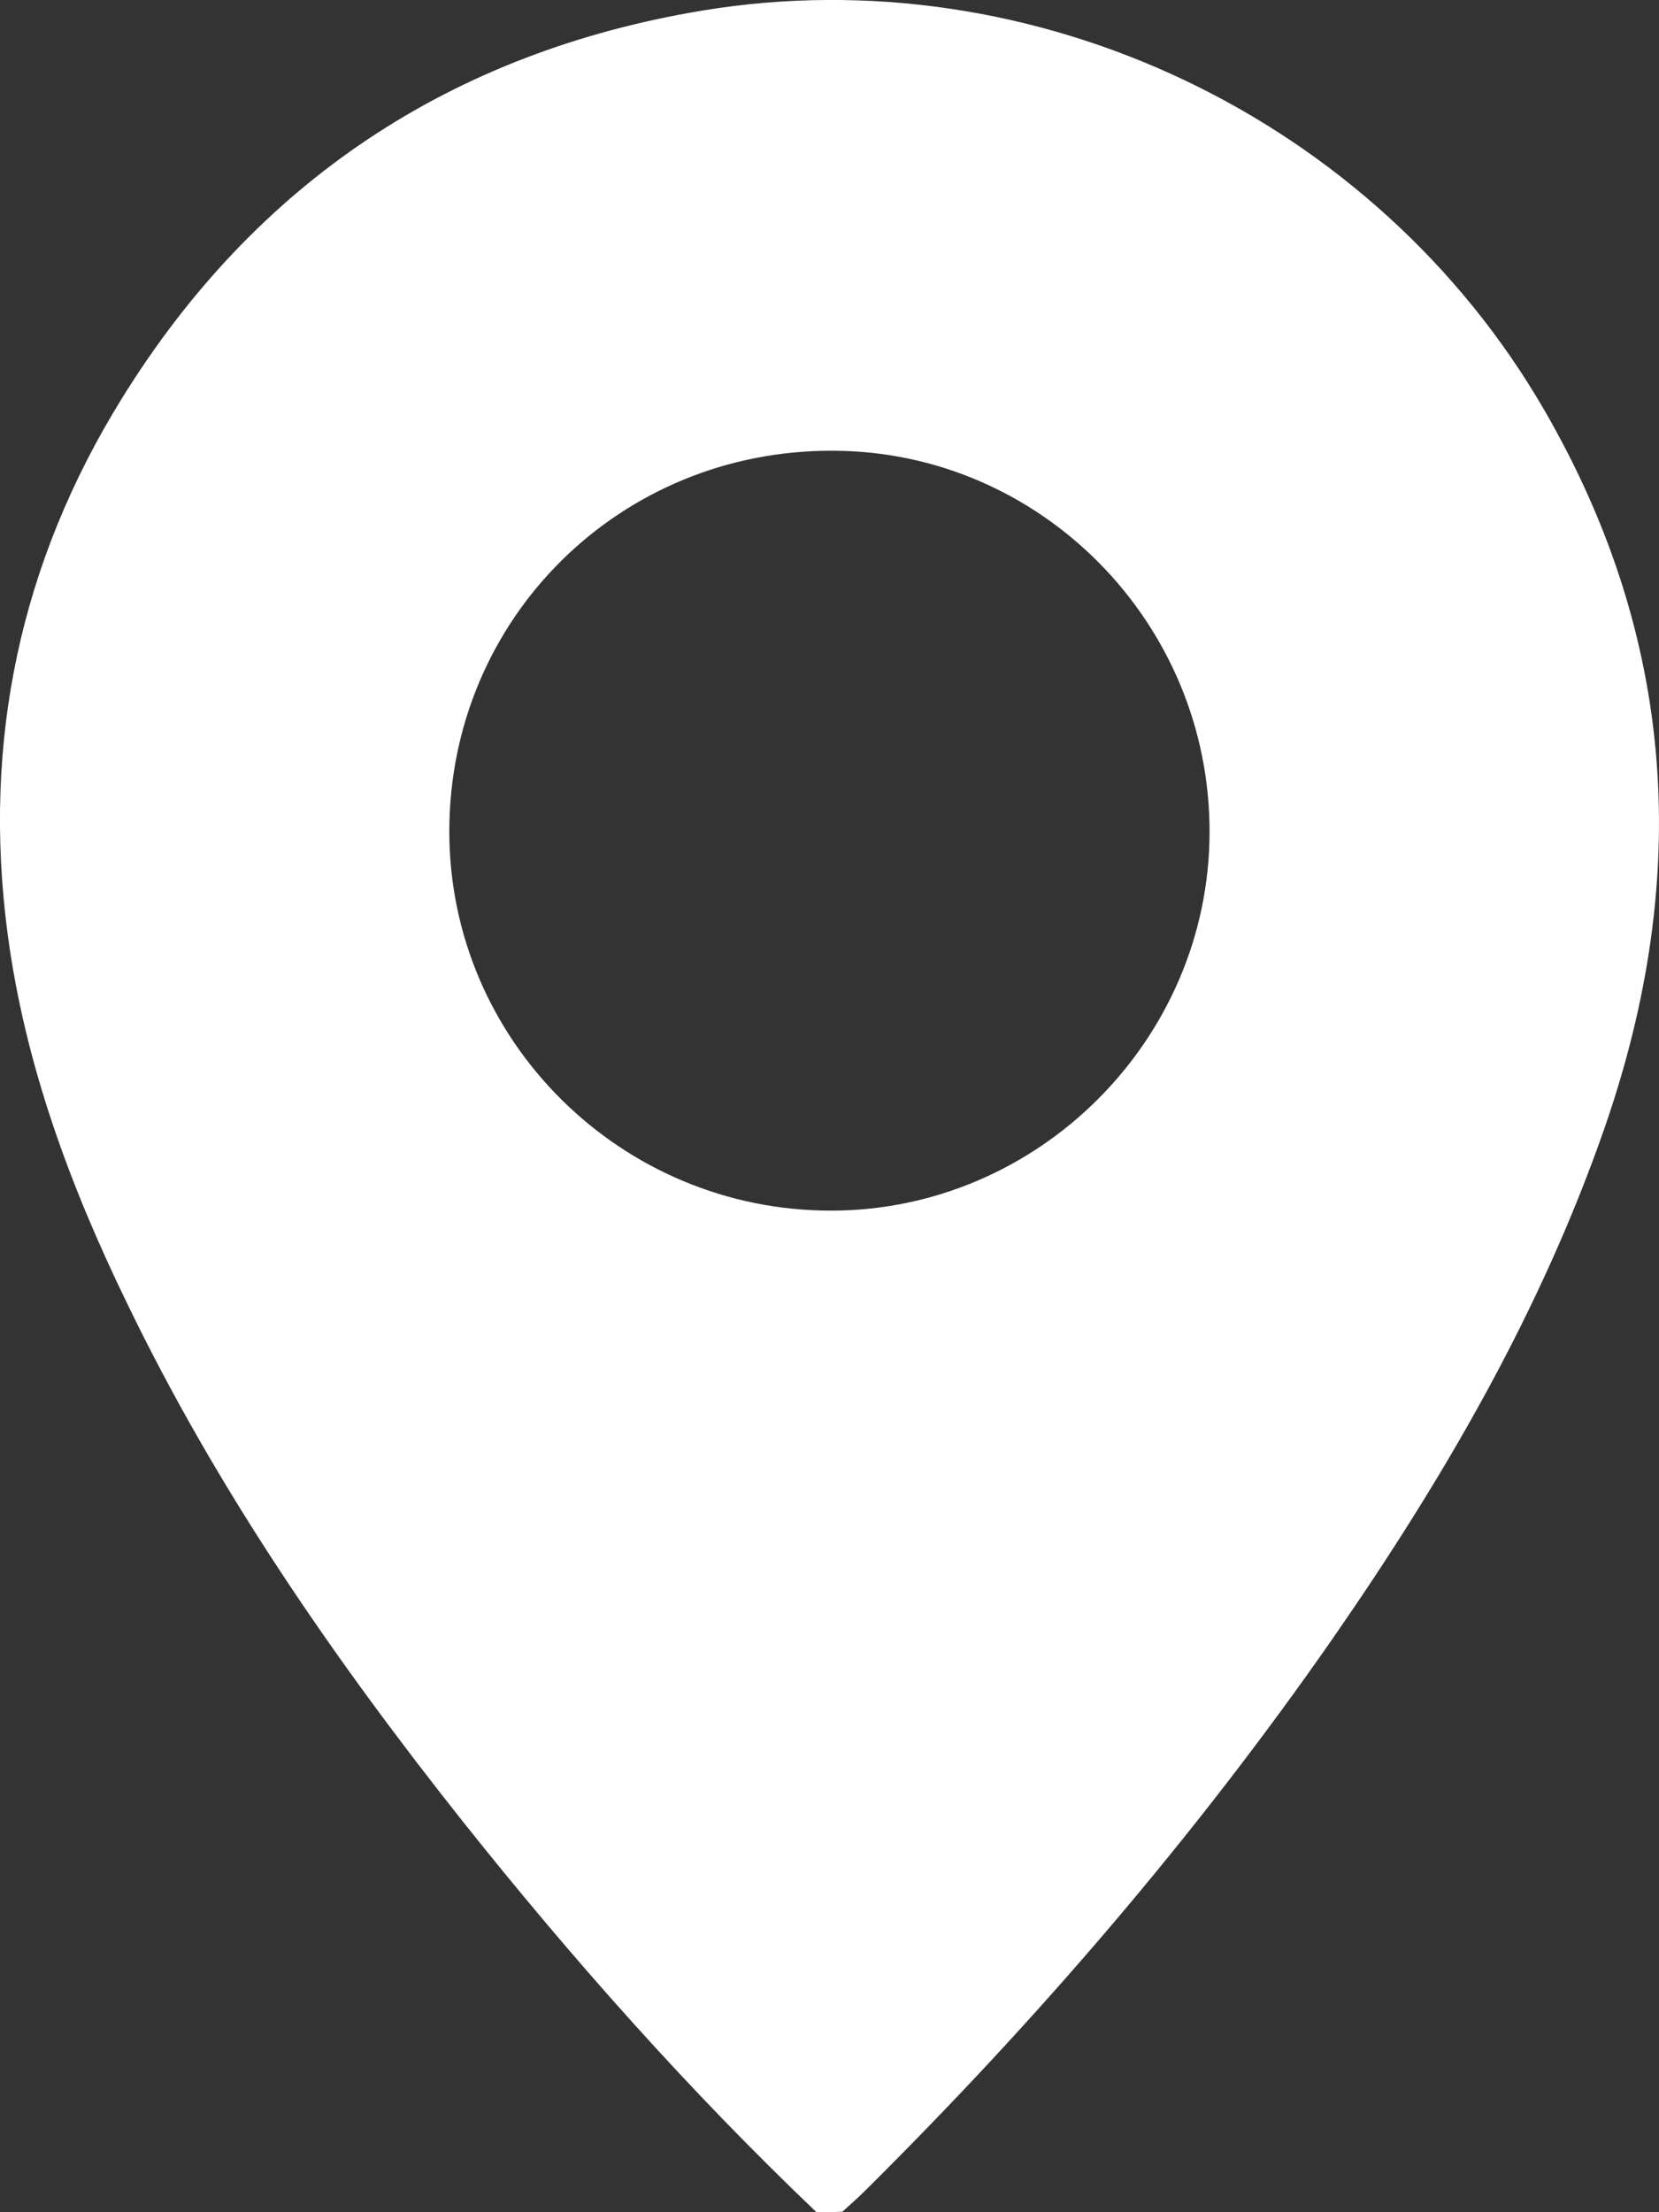 <?xml version="1.0" encoding="UTF-8"?> <svg xmlns="http://www.w3.org/2000/svg" width="12" height="16" viewBox="0 0 12 16" fill="none"><rect x="0" y="0" width="12" height="16" fill="#333333" stroke="none"/><path d="M5.906 16C4.983 15.12 4.135 14.164 3.342 13.167C2.415 11.998 1.571 10.776 0.92 9.428C0.506 8.577 0.18 7.696 0.055 6.753C-0.129 5.363 0.147 4.066 0.882 2.881C1.851 1.316 3.266 0.377 5.083 0.076C7.484 -0.32 9.944 0.853 11.167 2.96C12.128 4.617 12.232 6.348 11.61 8.147C11.146 9.486 10.441 10.696 9.639 11.852C8.637 13.292 7.497 14.615 6.252 15.85C6.202 15.9 6.148 15.946 6.094 15.996C6.031 16 5.968 16 5.906 16ZM3.25 6.014C3.25 7.525 4.49 8.756 6.01 8.756C7.509 8.756 8.745 7.521 8.749 6.023C8.754 4.504 7.526 3.264 6.027 3.26C4.482 3.252 3.25 4.475 3.25 6.014Z" fill="white"></path></svg> 